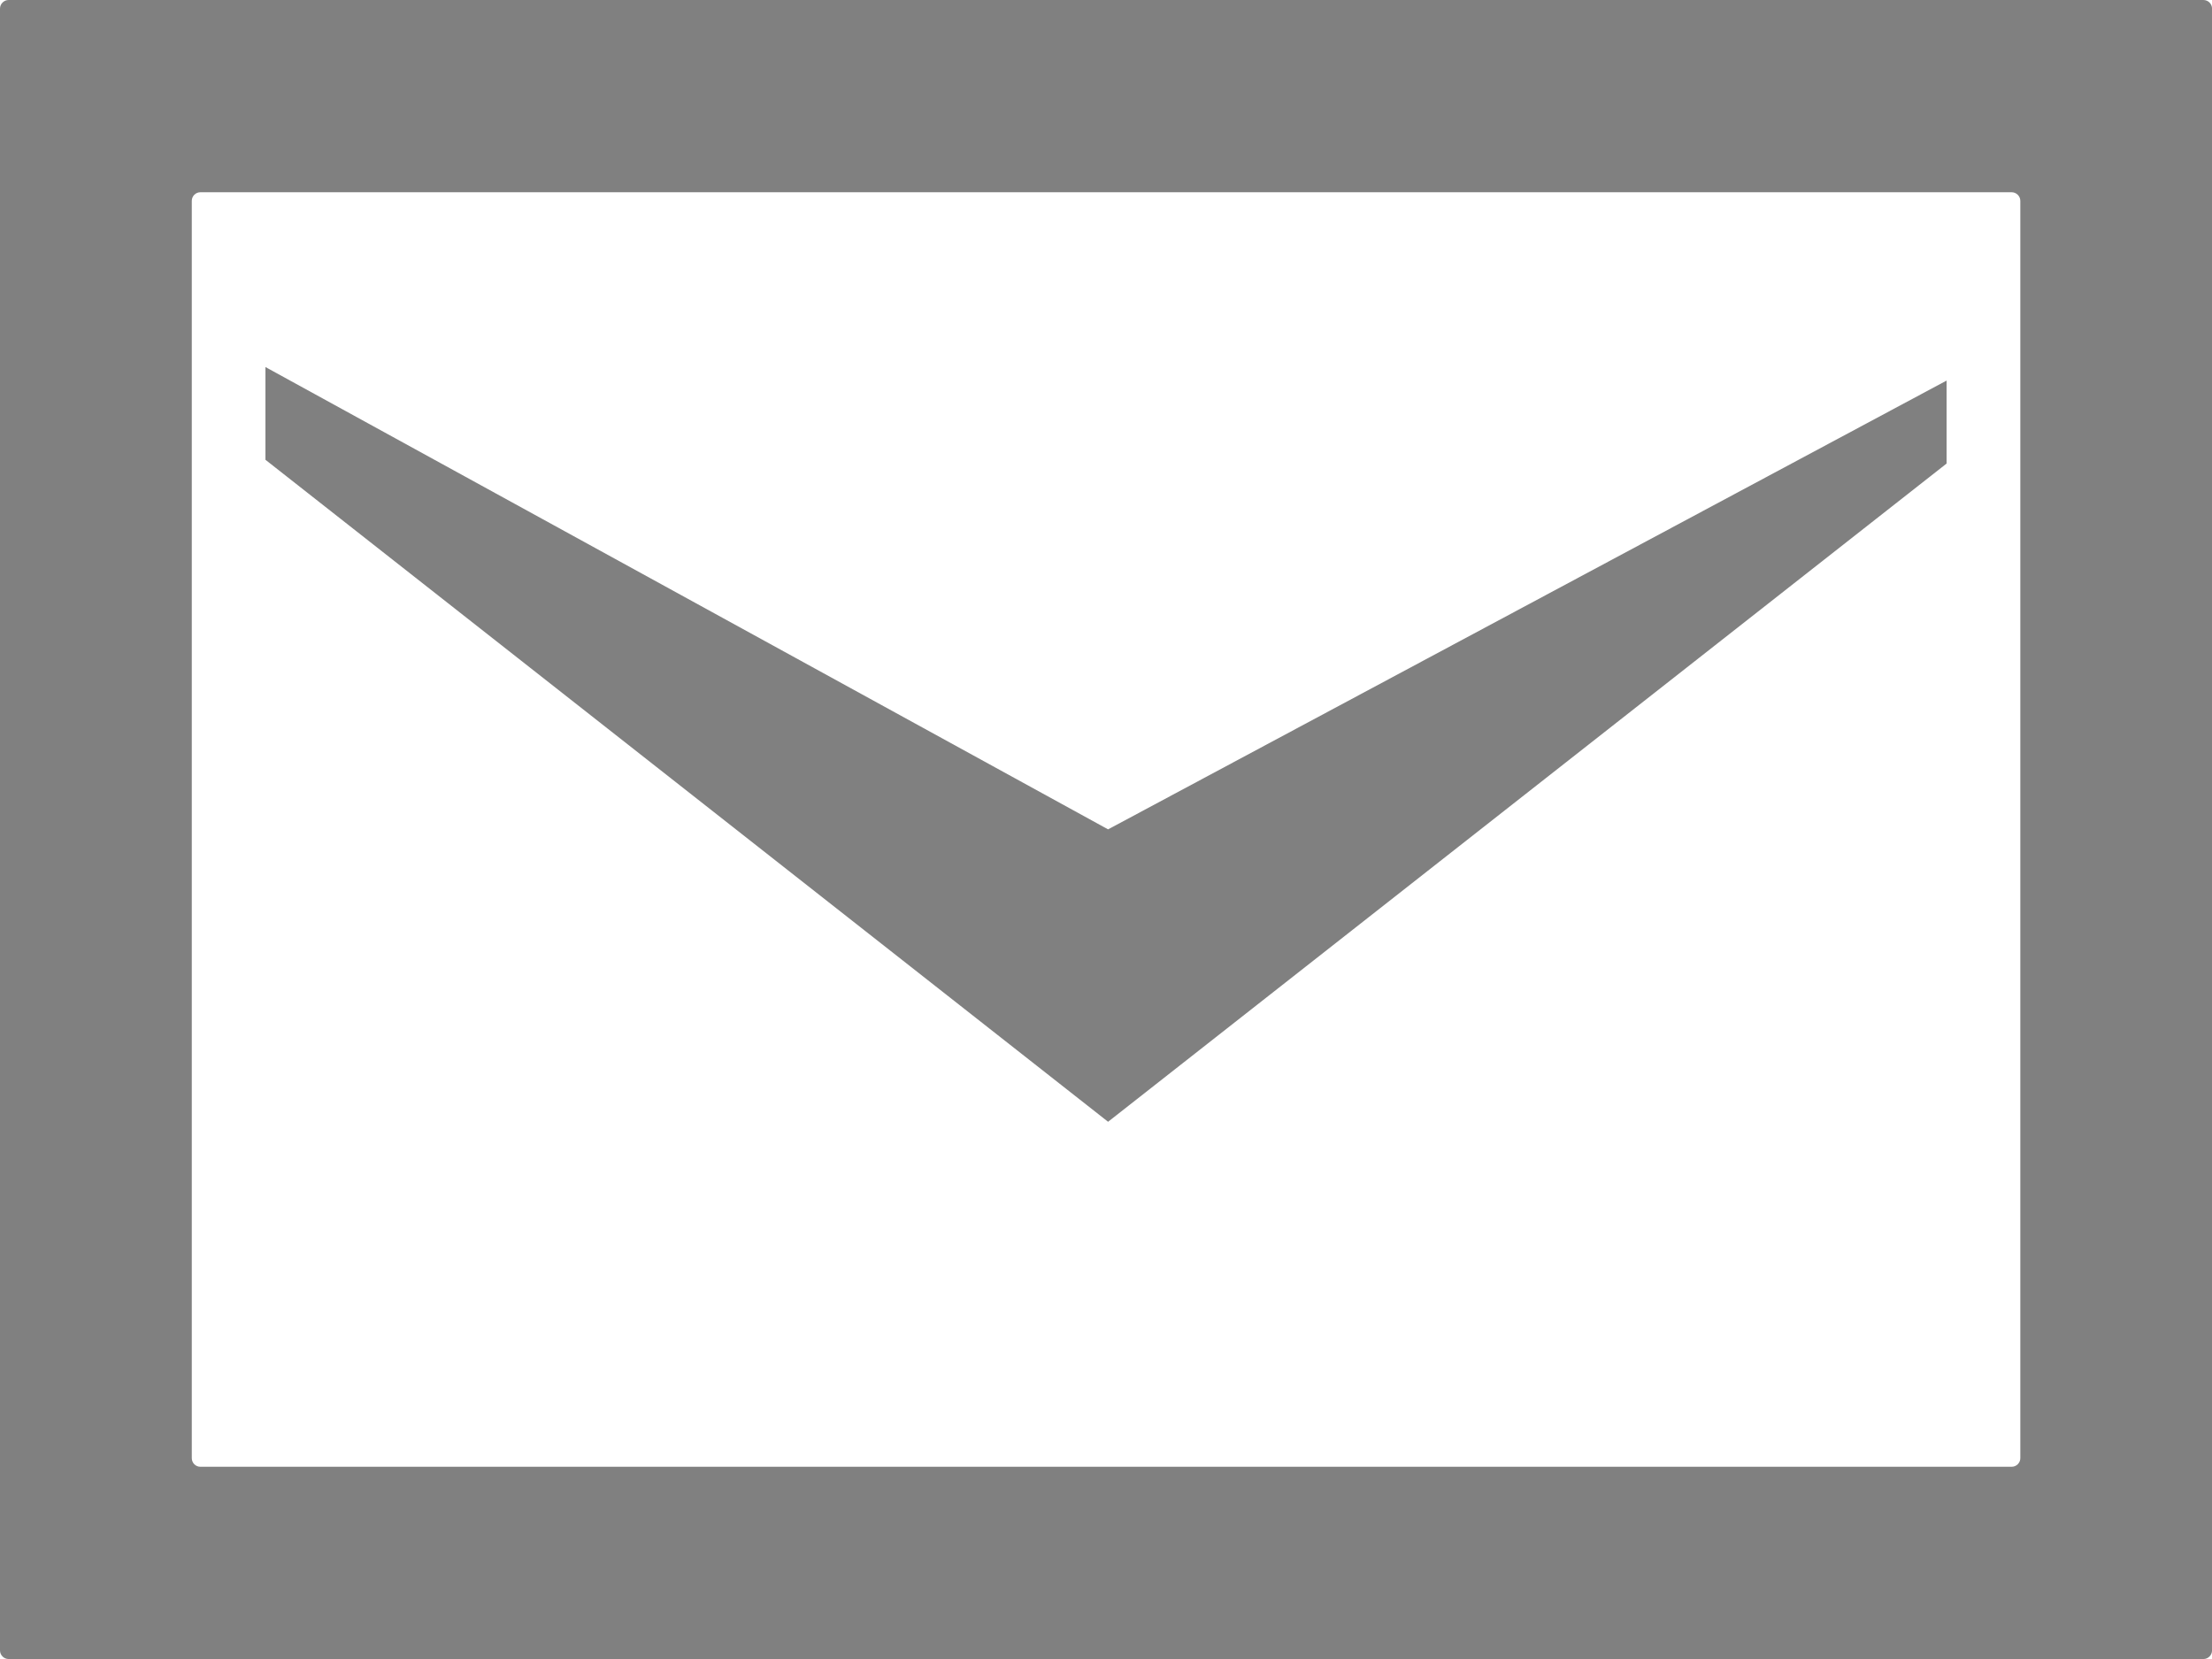<?xml version="1.0" encoding="utf-8"?>
<!-- Generator: Adobe Illustrator 16.0.0, SVG Export Plug-In . SVG Version: 6.00 Build 0)  -->
<!DOCTYPE svg PUBLIC "-//W3C//DTD SVG 1.1//EN" "http://www.w3.org/Graphics/SVG/1.1/DTD/svg11.dtd">
<svg version="1.1" id="レイヤー_1" xmlns="http://www.w3.org/2000/svg" xmlns:xlink="http://www.w3.org/1999/xlink" x="0px"
	 y="0px" width="43.482px" height="32.612px" viewBox="0 0 43.482 32.612" enable-background="new 0 0 43.482 32.612"
	 xml:space="preserve">
<g>
	<polygon fill="#808080" points="38.265,7.481 38.265,9.112 21.782,22.051 5.218,9.038 5.218,7.215 21.782,16.303 	"/>
	<g>
		<path fill="#808080" d="M0.17,0C0.077,0,0,0.076,0,0.17v32.272c0,0.094,0.077,0.17,0.17,0.17h43.143c0.094,0,0.17-0.076,0.17-0.17
			V0.17c0-0.094-0.076-0.17-0.17-0.17H0.17z M3.939,28.833c-0.093,0-0.169-0.076-0.169-0.17V3.949c0-0.094,0.076-0.17,0.169-0.17
			h35.604c0.094,0,0.171,0.077,0.171,0.17v24.714c0,0.094-0.077,0.17-0.171,0.17H3.939L3.939,28.833z"/>
	</g>
</g>
</svg>
